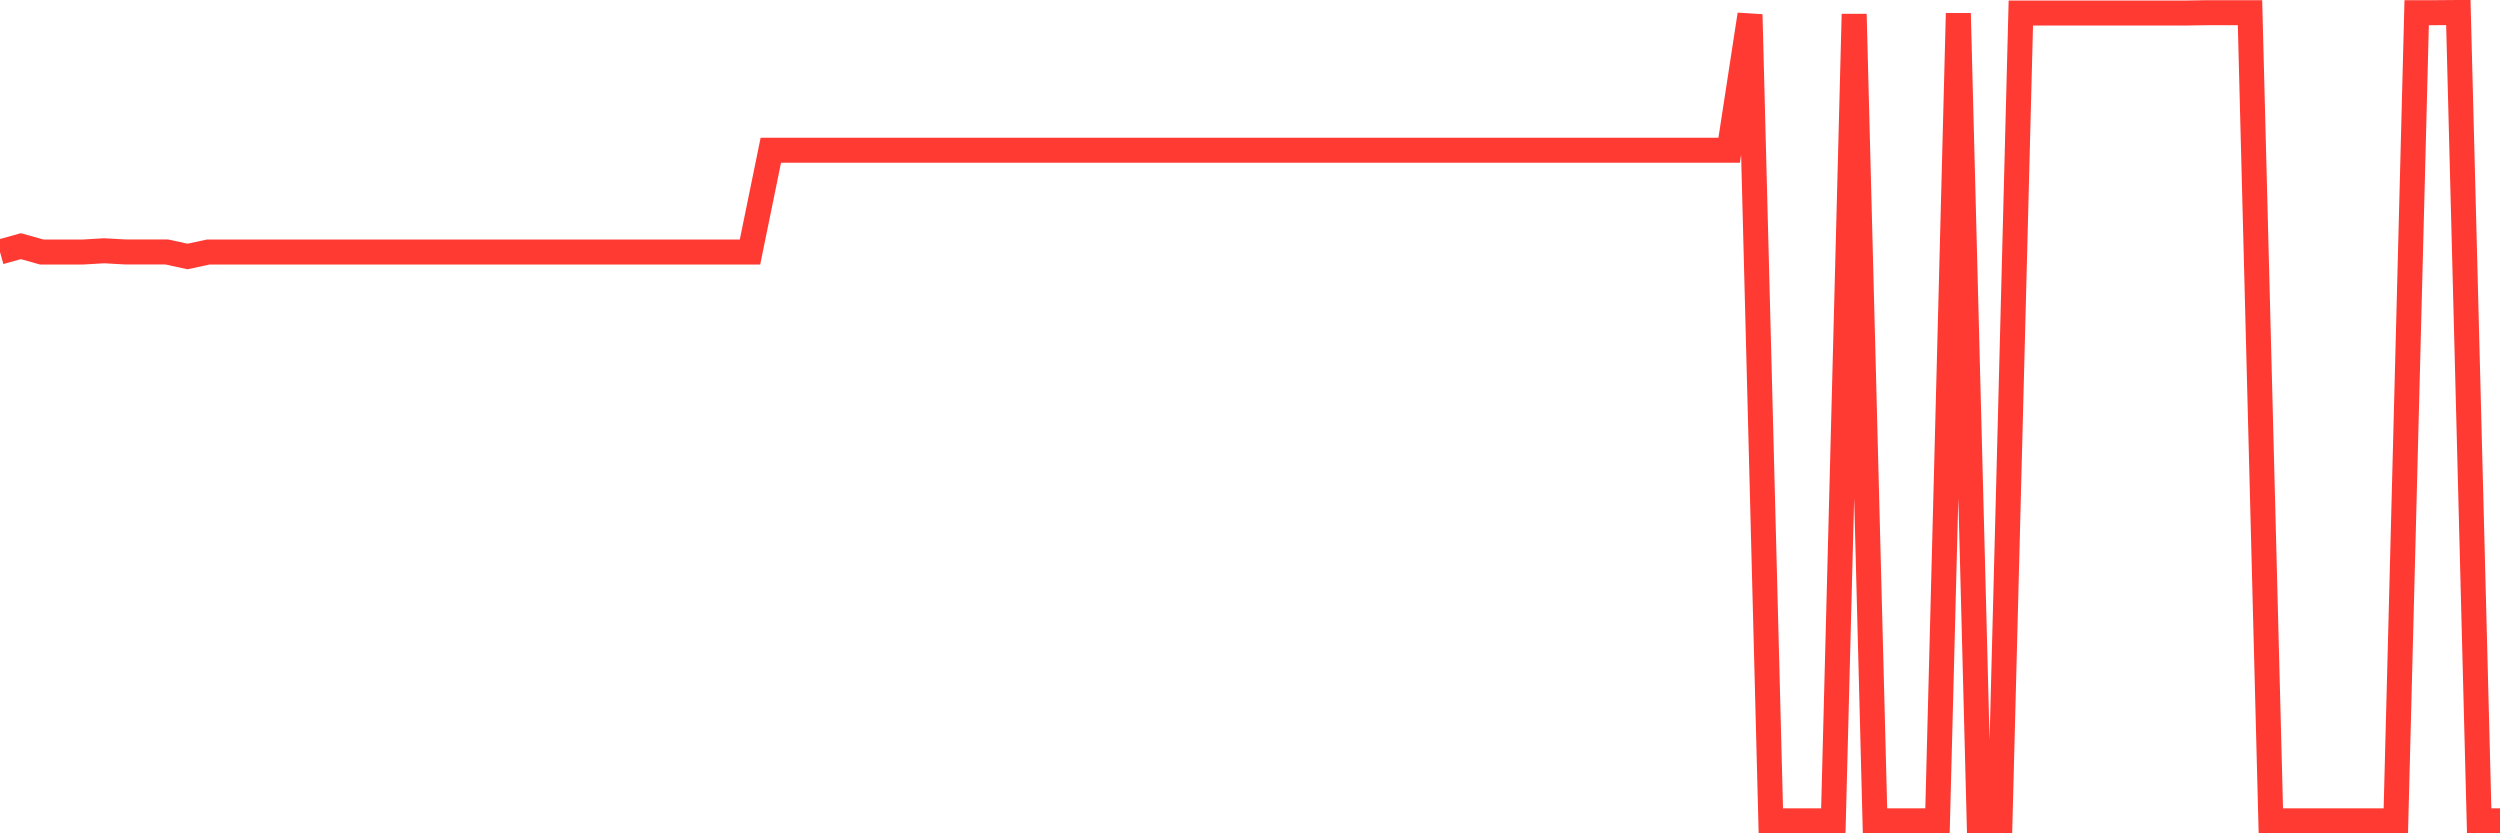 <svg
  xmlns="http://www.w3.org/2000/svg"
  xmlns:xlink="http://www.w3.org/1999/xlink"
  width="120"
  height="40"
  viewBox="0 0 120 40"
  preserveAspectRatio="none"
>
  <polyline
    points="0,12.096 1,11.816 2,12.096 3,12.096 4,12.096 5,12.037 6,12.093 7,12.093 8,12.093 9,12.312 10,12.096 11,12.096 12,12.096 13,12.096 14,12.096 15,12.096 16,12.096 17,12.096 18,12.096 19,12.096 20,12.096 21,12.096 22,12.096 23,12.096 24,12.096 25,12.096 26,12.096 27,12.096 28,12.096 29,12.096 30,12.096 31,12.096 32,12.096 33,12.096 34,12.096 35,12.096 36,12.096 37,7.21 38,7.21 39,7.21 40,7.21 41,7.21 42,7.21 43,7.21 44,7.21 45,7.21 46,7.21 47,7.21 48,7.21 49,7.21 50,7.21 51,7.21 52,7.21 53,7.21 54,7.21 55,7.21 56,7.21 57,7.21 58,7.21 59,7.21 60,7.21 61,7.21 62,7.21 63,7.21 64,7.21 65,7.21 66,7.21 67,7.21 68,7.21 69,7.21 70,7.21 71,7.21 72,7.21 73,7.21 74,7.21 75,7.21 76,7.21 77,7.21 78,7.21 79,7.21 80,7.21 81,7.21 82,7.21 83,7.21 84,0.697 85,39.4 86,39.4 87,39.4 88,39.4 89,0.678 90,39.4 91,39.4 92,39.4 93,39.4 94,0.64 95,39.4 96,39.4 97,0.624 98,0.624 99,0.624 100,0.624 101,0.624 102,0.624 103,0.624 104,0.624 105,0.624 106,0.608 107,0.608 108,0.608 109,39.4 110,39.4 111,39.4 112,39.4 113,39.4 114,39.4 115,39.4 116,0.608 117,0.608 118,0.6 119,39.4 120,39.4"
    fill="none"
    stroke="#ff3a33"
    stroke-width="1.2"
  >
  </polyline>
</svg>
